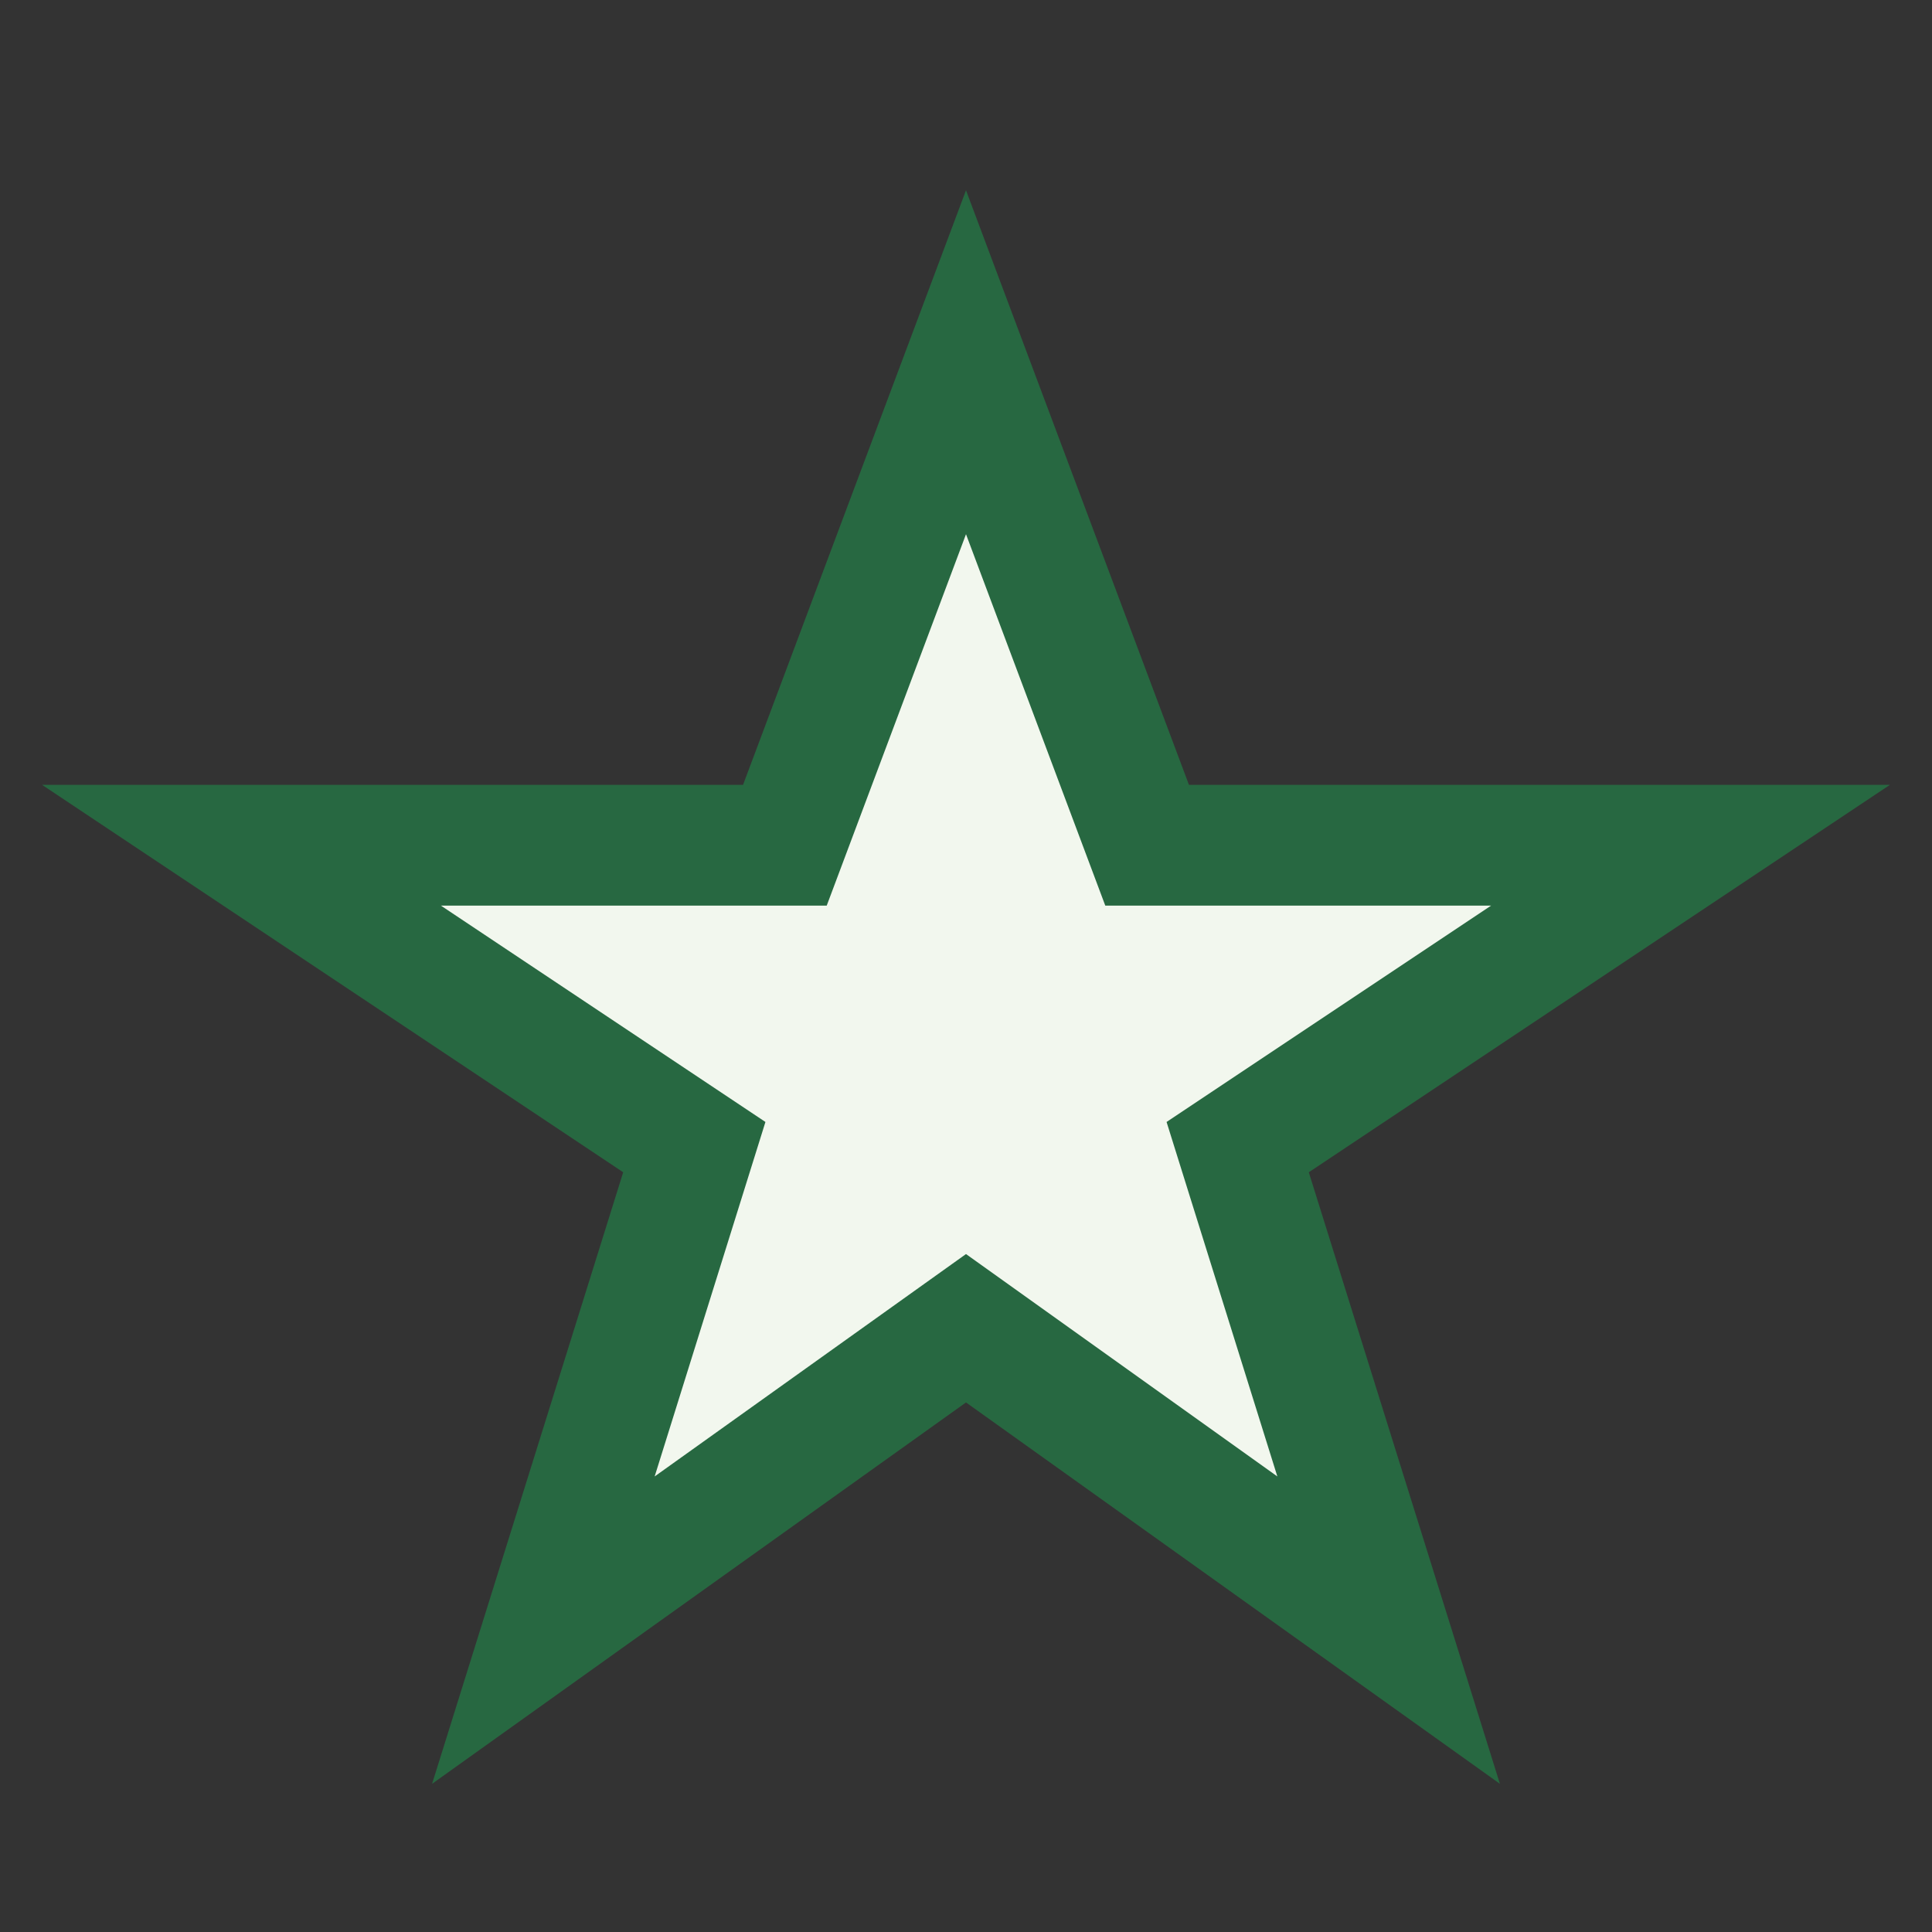 <?xml version="1.0" encoding="UTF-8"?>
<svg xmlns="http://www.w3.org/2000/svg" width="32" height="32" viewBox="0 0 32 32"><rect x="0" y="0" width="32" height="32" fill="#333333" stroke="none"/><polygon points="16,6 19,14 28,14 20.5,19 23,27 16,22 9,27 11.5,19 4,14 13,14" fill="#F2F7EE" stroke="#276841" stroke-width="2"/></svg>